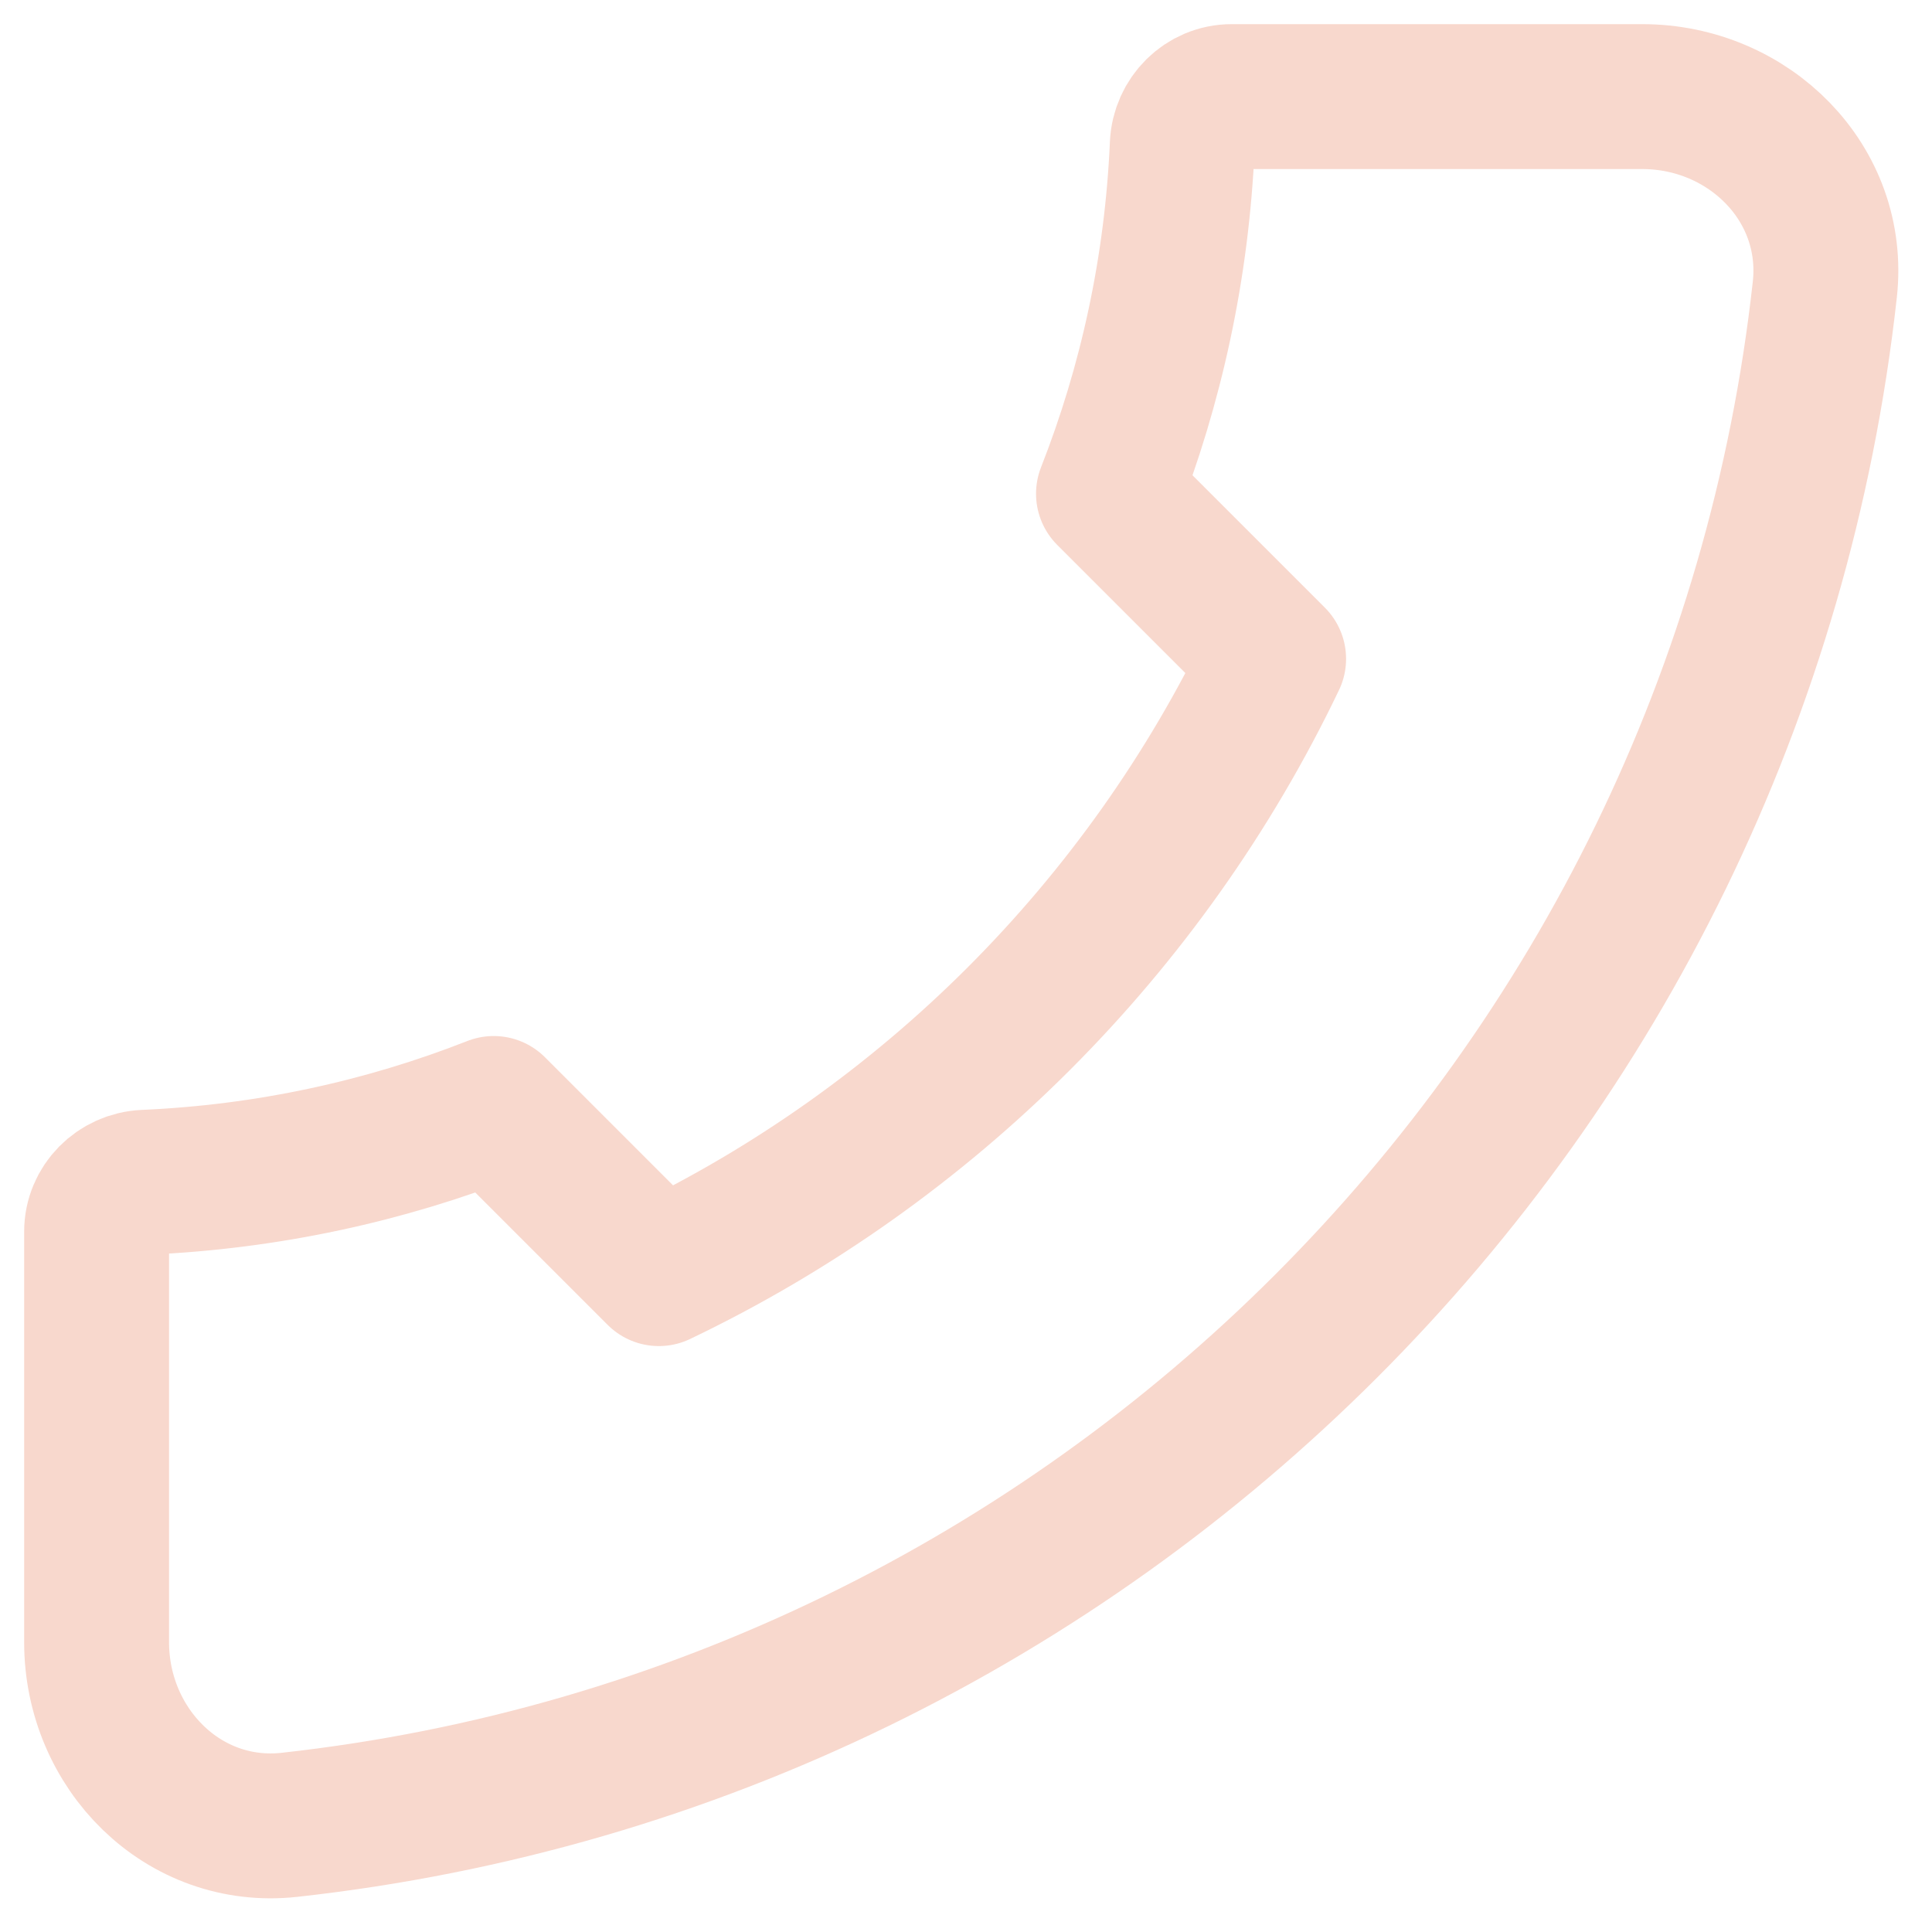 <svg width="40" height="40" viewBox="0 0 40 40" fill="none" xmlns="http://www.w3.org/2000/svg">
<path d="M37.781 5.994C35.939 22.685 22.685 35.939 5.994 37.781C3.798 38.023 2 36.209 2 34V25.5C2 24.948 2.448 24.502 3 24.478C5.539 24.367 7.969 23.835 10.222 22.95L13.641 26.369C19.201 23.708 23.708 19.201 26.369 13.641L22.95 10.222C23.835 7.969 24.367 5.539 24.478 3C24.502 2.448 24.948 2 25.5 2H34C36.209 2 38.023 3.798 37.781 5.994Z" stroke="#F8D8CD" stroke-width="3" stroke-linecap="round" stroke-linejoin="round"/>
</svg>
